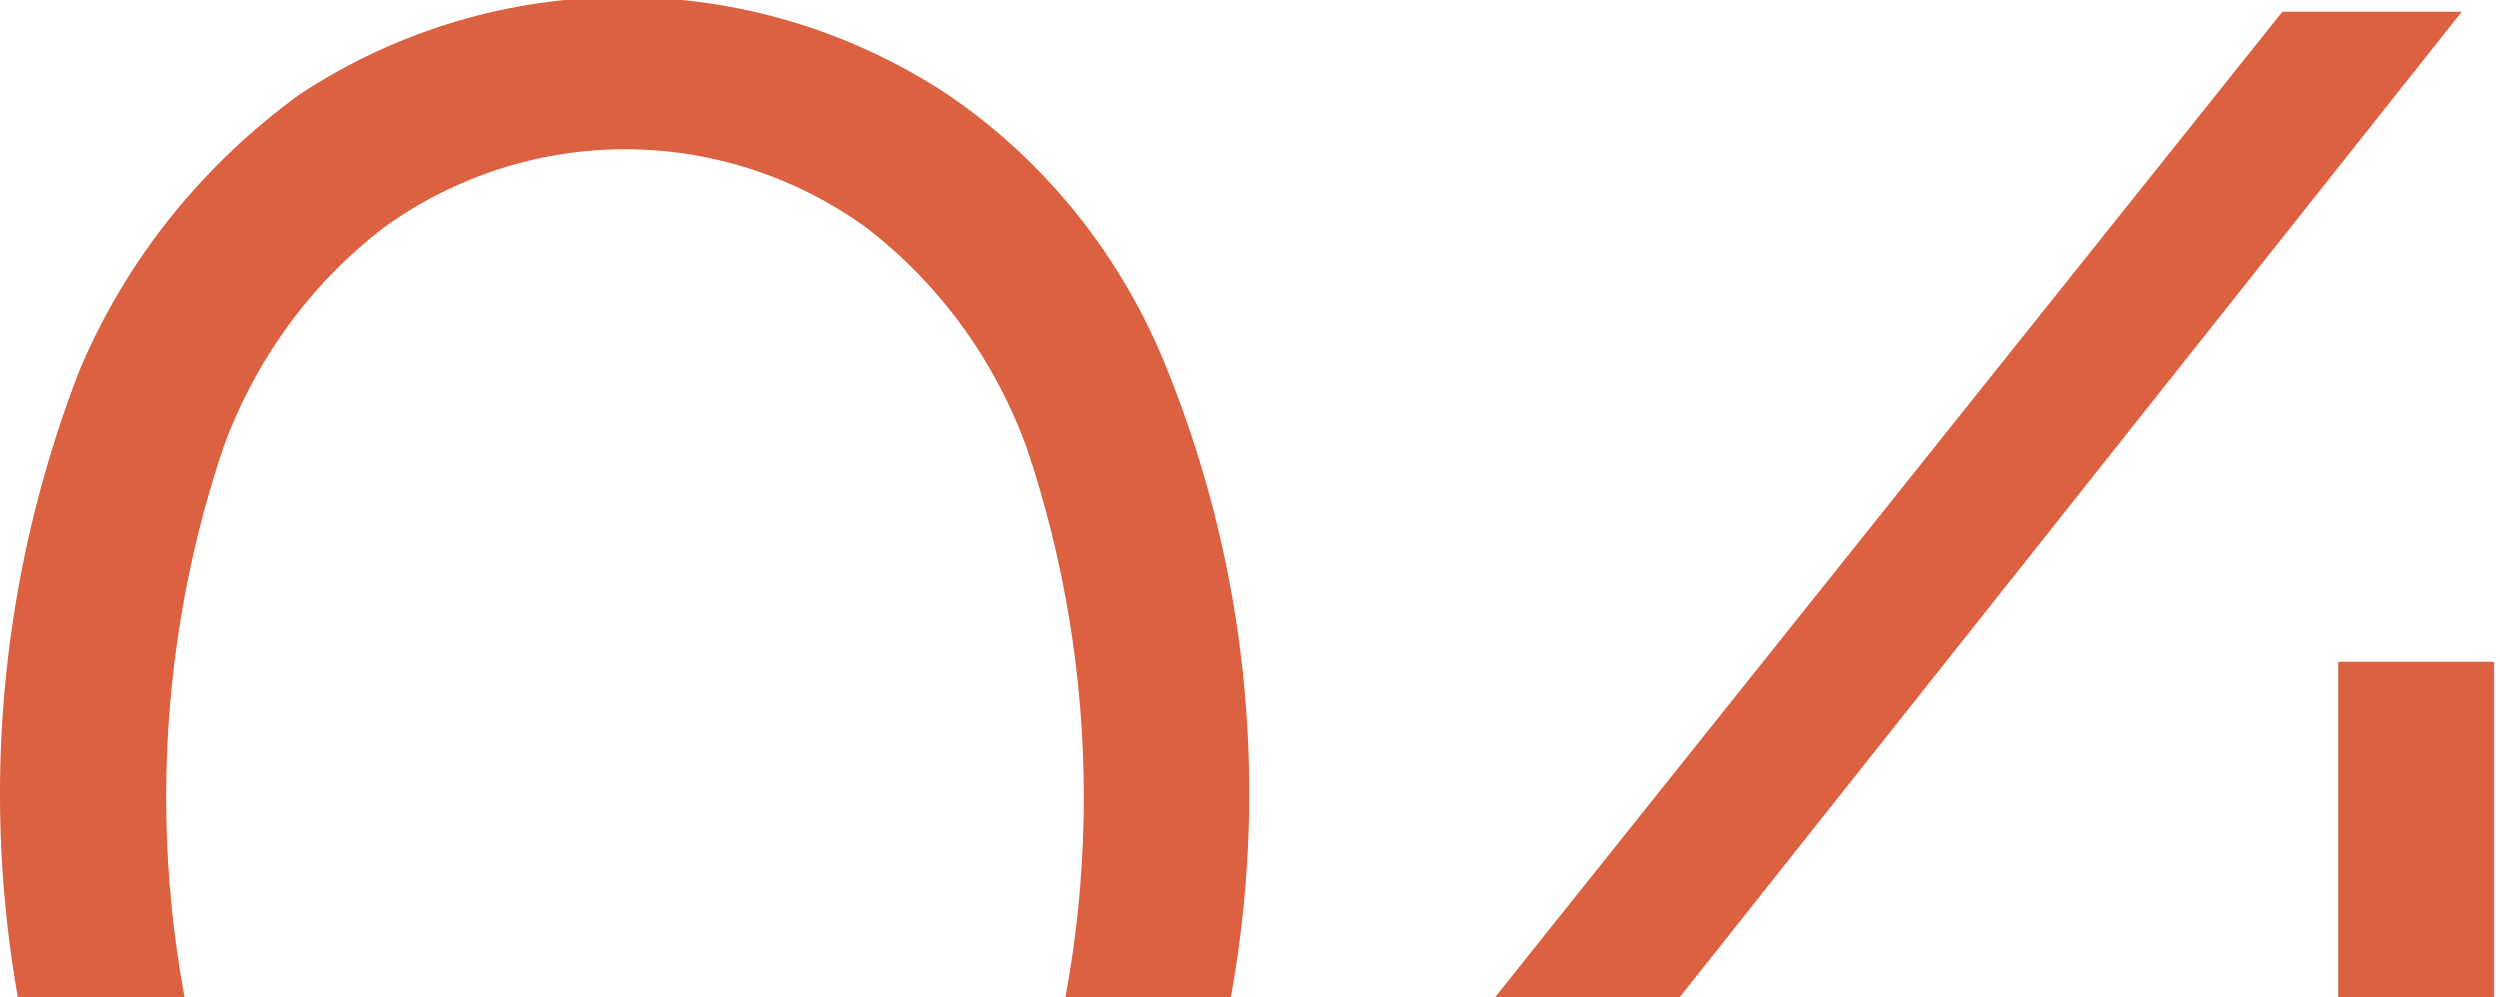 <?xml version="1.0" encoding="utf-8"?>
<!-- Generator: Adobe Illustrator 24.1.2, SVG Export Plug-In . SVG Version: 6.00 Build 0)  -->
<svg version="1.1" id="Layer_1" xmlns="http://www.w3.org/2000/svg" xmlns:xlink="http://www.w3.org/1999/xlink" x="0px" y="0px"
	 viewBox="0 0 85 33.9" style="enable-background:new 0 0 85 33.9;" xml:space="preserve">
<style type="text/css">
	.st0{clip-path:url(#SVGID_2_);}
	.st1{fill:#DC6141;}
</style>
<g>
	<defs>
		<rect id="SVGID_1_" x="-26.1" y="-38.1" width="186.5" height="72"/>
	</defs>
	<clipPath id="SVGID_2_">
		<use xlink:href="#SVGID_1_"  style="overflow:visible;"/>
	</clipPath>
	<g class="st0">
		<path class="st1" d="M10.2,50.8c-3.3-2.3-6-5.6-7.5-9.4c-3.6-9.3-3.6-19.5,0-28.8c1.6-3.8,4.2-7,7.5-9.4c6.7-4.4,15.3-4.4,22,0
			c3.4,2.3,6,5.6,7.5,9.4c3.7,9.2,3.7,19.5,0,28.8c-1.6,3.8-4.2,7-7.5,9.4C25.5,55.2,16.9,55.2,10.2,50.8z M29.4,46.5
			c2.5-1.9,4.4-4.5,5.5-7.5c2.6-7.7,2.6-16.1,0-23.8c-1.1-3-3-5.6-5.5-7.5c-4.9-3.5-11.4-3.5-16.3,0c-2.5,1.9-4.4,4.5-5.5,7.5
			c-2.6,7.7-2.6,16.1,0,23.8c1.1,3,3,5.6,5.5,7.5C17.9,50,24.5,50,29.4,46.5L29.4,46.5z"/>
		<path class="st1" d="M95.5,39.7H84.9v14h-5.5v-14h-30v-4L77.6,0.4h6.1L56.4,34.8h23.1V22.5h5.3v12.3h10.6L95.5,39.7z"/>
	</g>
</g>
</svg>
